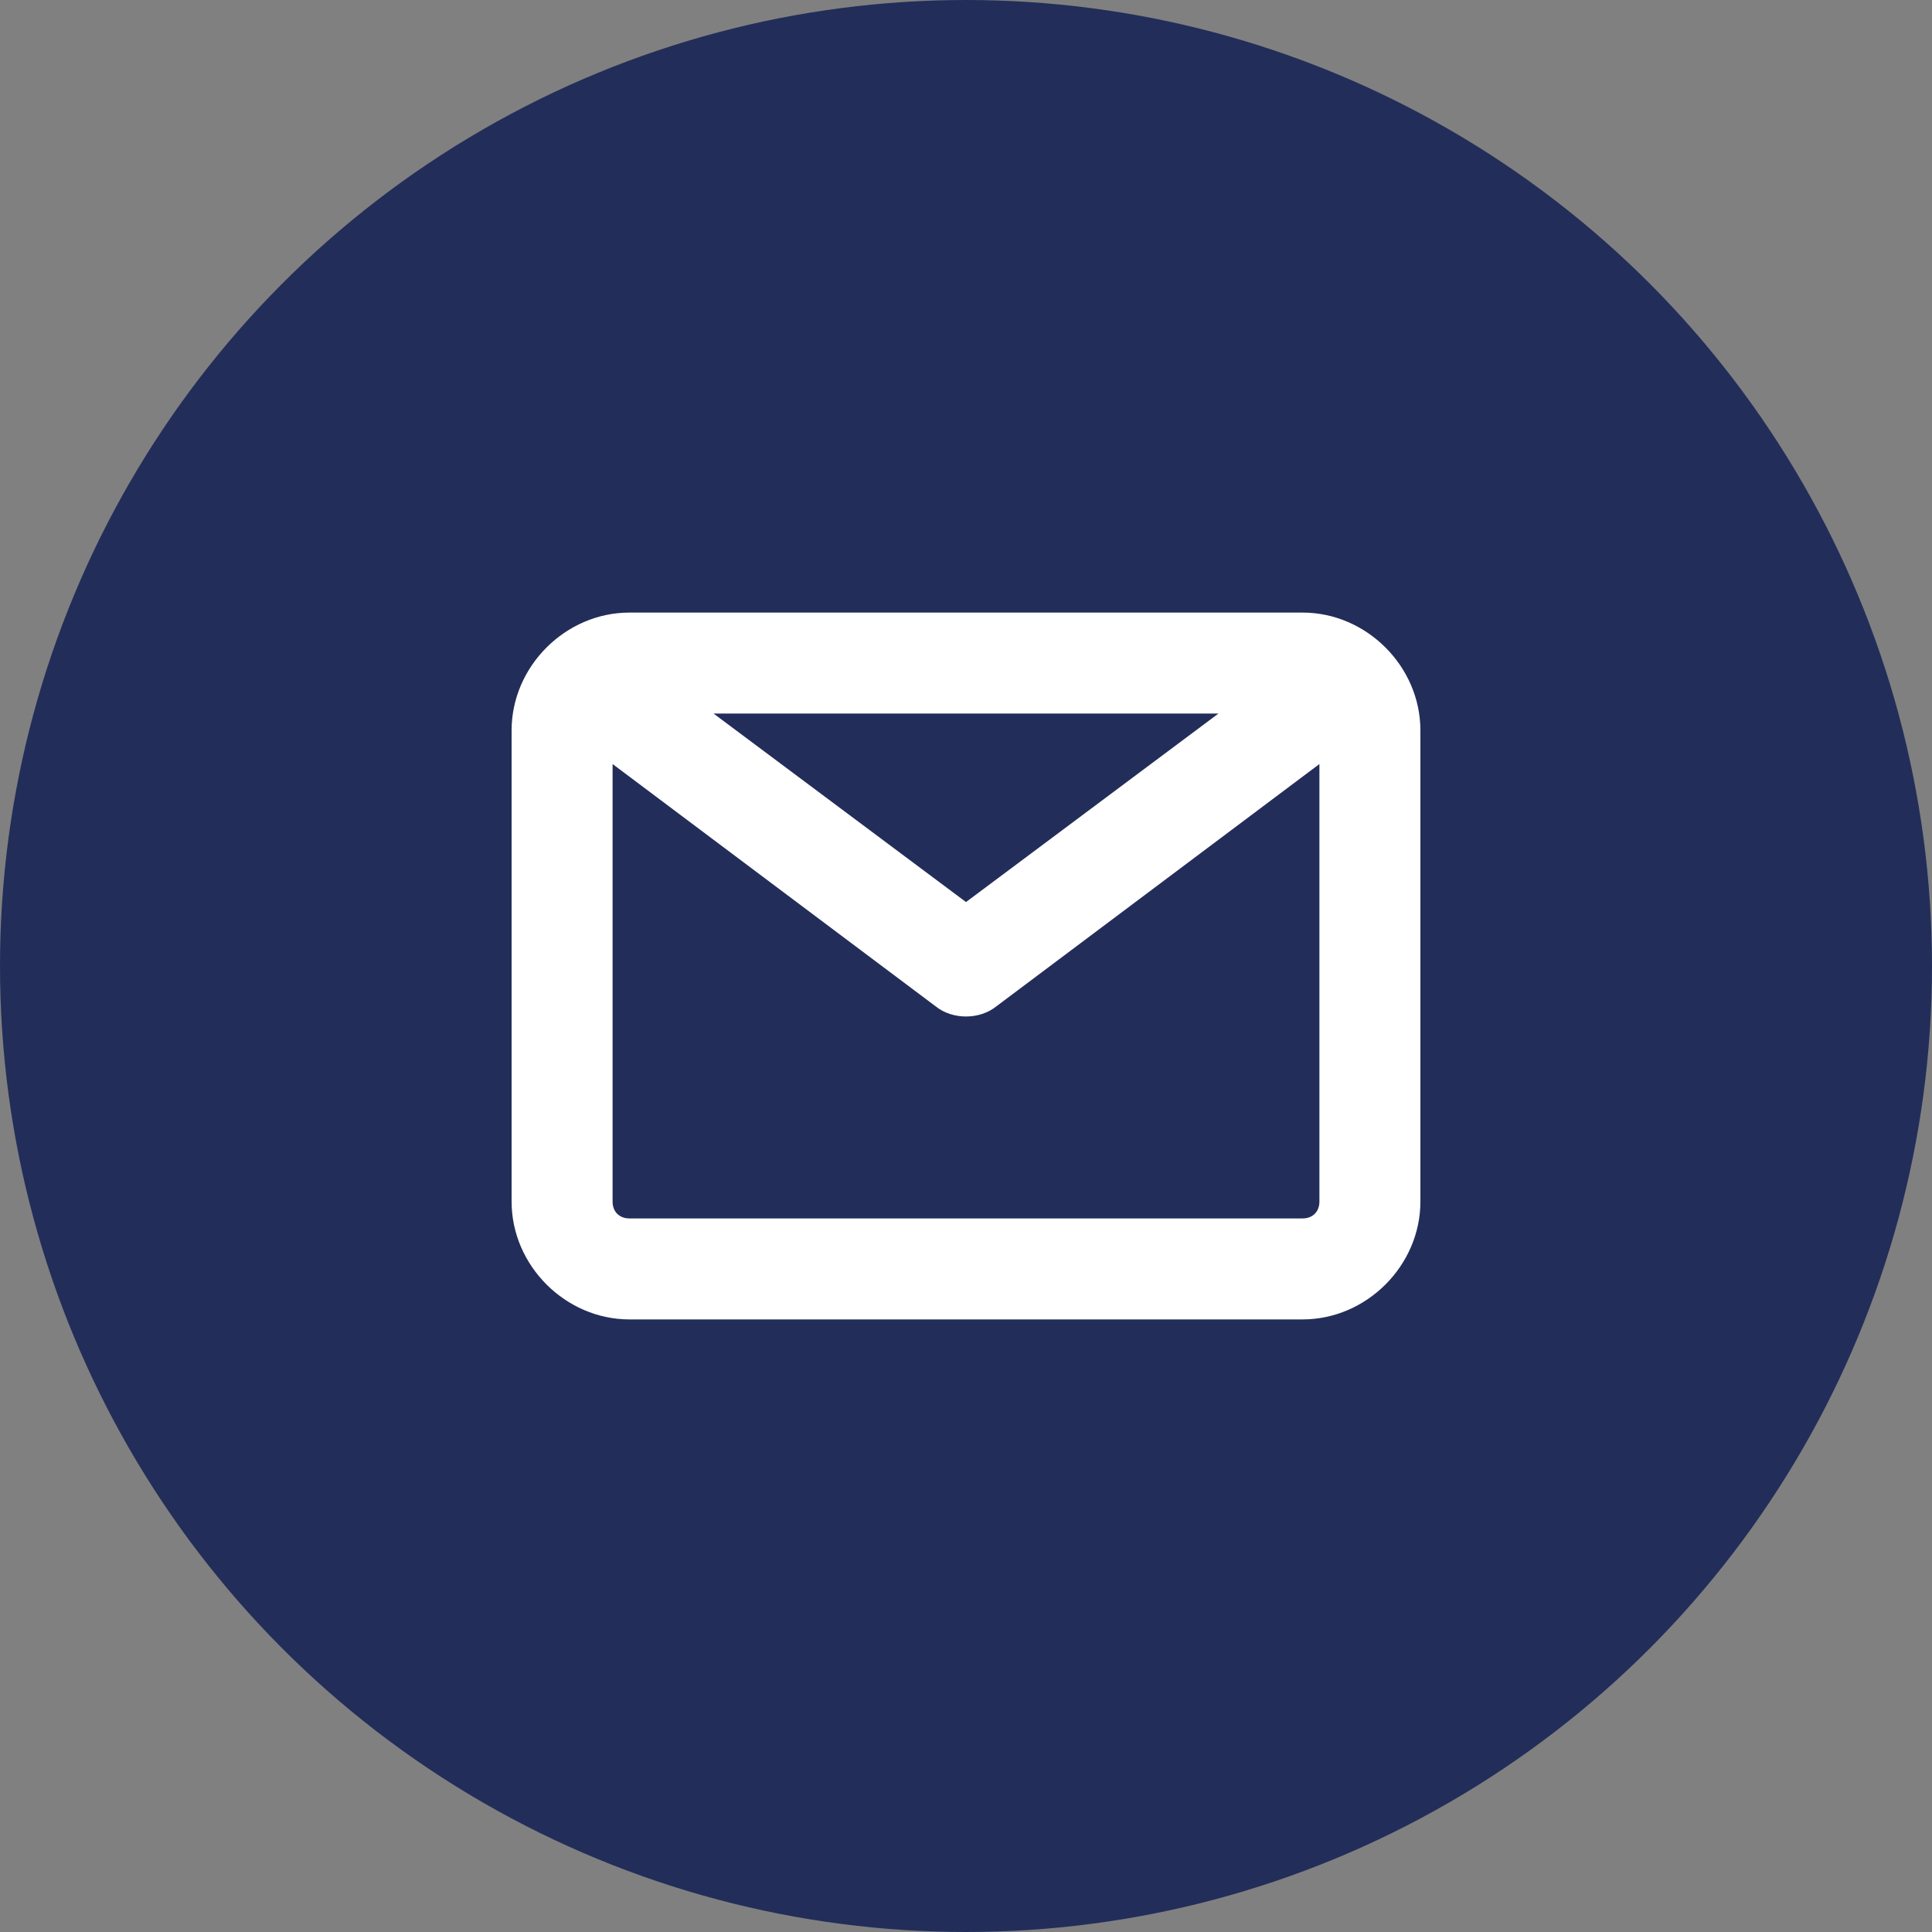 <svg xmlns="http://www.w3.org/2000/svg" width="41" height="41" viewBox="0 0 41 41" fill="none"><rect x="0" y="0" width="41" height="41" fill="#808080" stroke="none"/><circle cx="20.5" cy="20.5" r="20.5" fill="#222E59"></circle><path d="M27.643 13H13.357C12 13 10.857 14.143 10.857 15.5V25.5C10.857 26.857 12 28 13.357 28H27.643C29 28 30.143 26.857 30.143 25.5V15.5C30.143 14.143 29 13 27.643 13ZM25.857 15.143L20.5 19.143L15.143 15.143H25.857ZM27.643 25.857H13.357C13.143 25.857 13 25.714 13 25.5V16.214L19.857 21.357C20.214 21.643 20.785 21.643 21.143 21.357L28 16.214V25.5C28 25.714 27.857 25.857 27.643 25.857Z" fill="white"></path></svg>